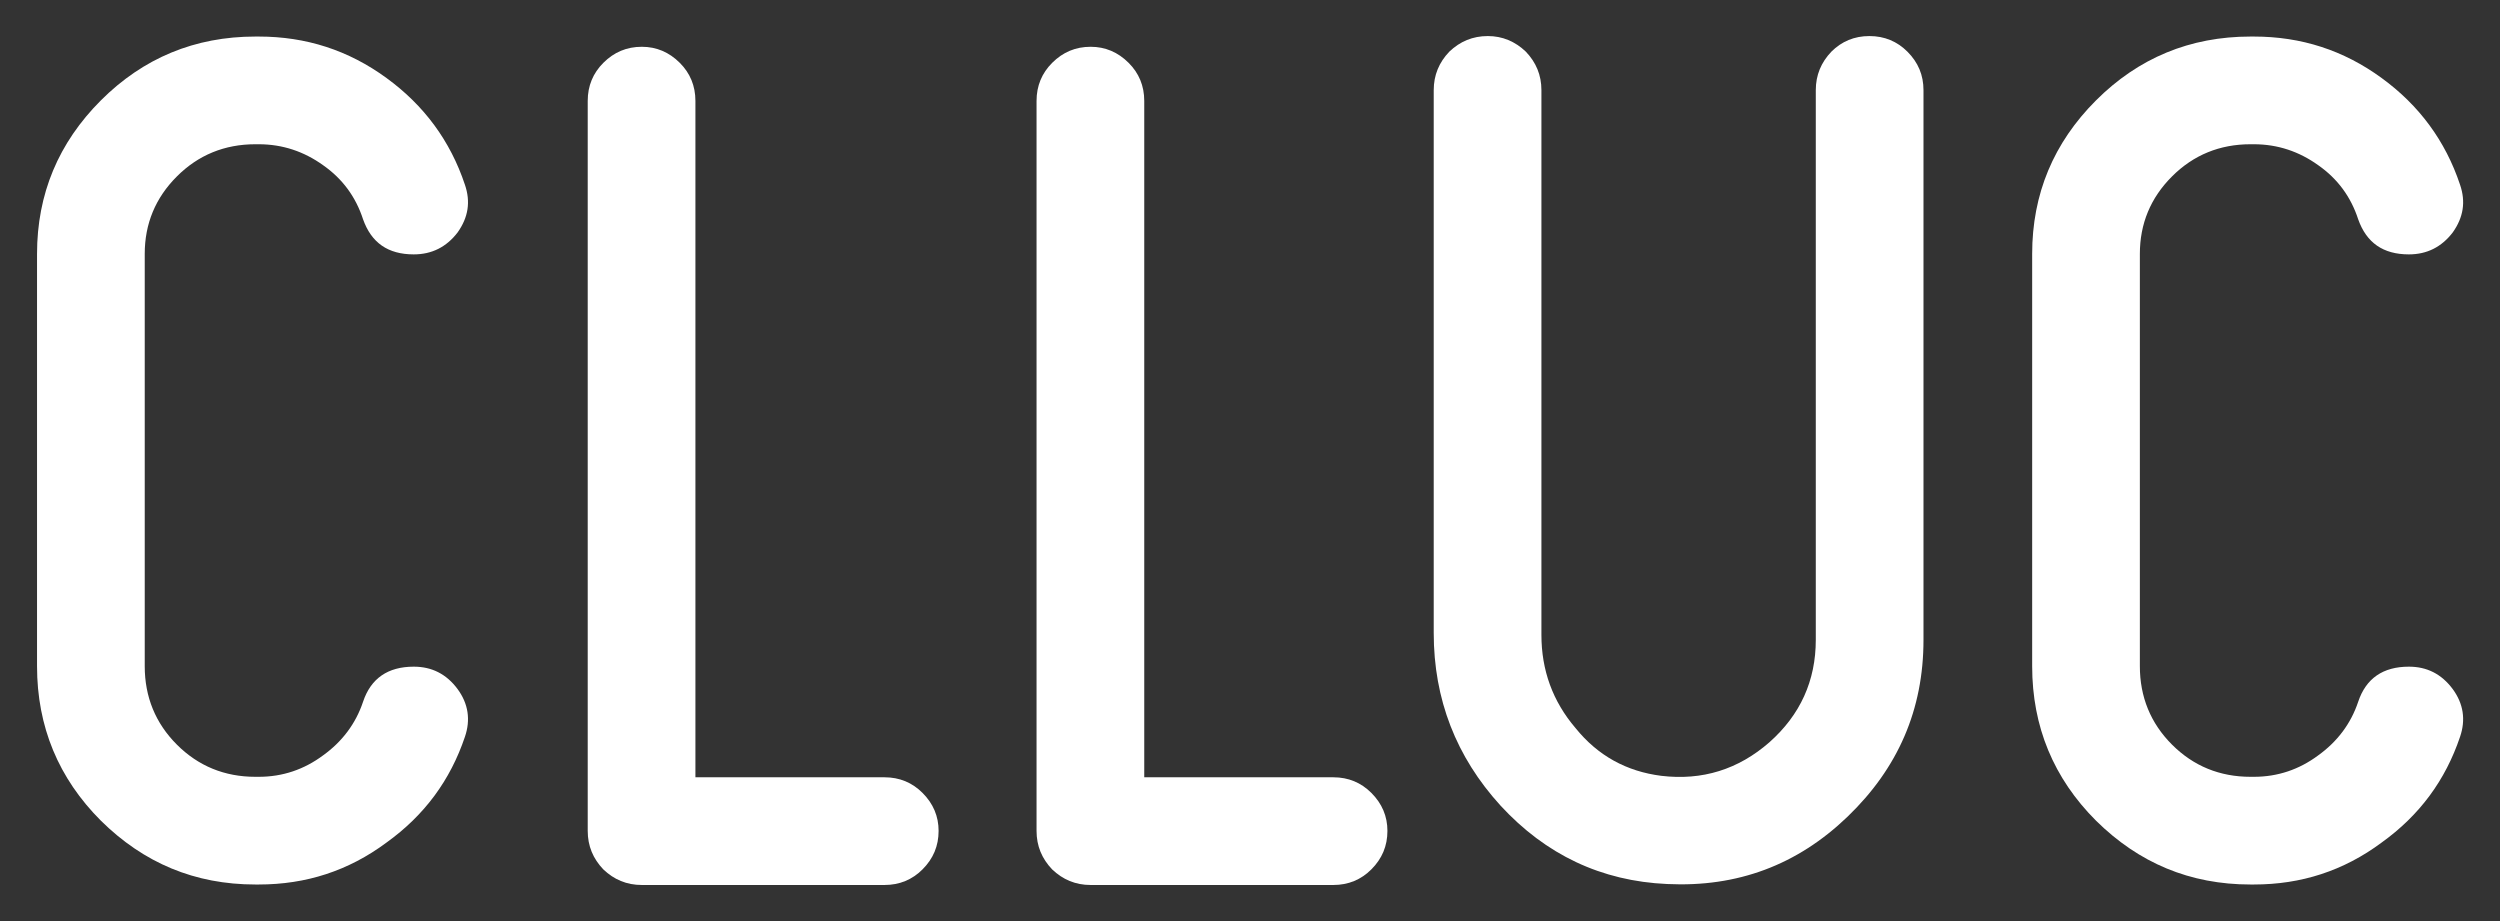<?xml version="1.0" encoding="utf-8"?>
<!-- Generator: Adobe Illustrator 19.2.1, SVG Export Plug-In . SVG Version: 6.00 Build 0)  -->
<svg version="1.1" id="Capa_1" xmlns="http://www.w3.org/2000/svg" xmlns:xlink="http://www.w3.org/1999/xlink" x="0px" y="0px"
	 viewBox="0 0 513 189" style="enable-background:new 0 0 513 189;" xml:space="preserve">
<rect x="0" y="0" width="513" height="189" fill="#333333" stroke="none"/>
<style type="text/css">
	.st0{fill:#FFFFFF;}
</style>
<g>
	<path class="st0" d="M84.9,136.8c3.7,0,6.7,1.5,9,4.6c2.2,3,2.7,6.3,1.5,9.8c-3,8.9-8.3,16.1-16.1,21.7c-7.8,5.8-16.5,8.6-26.2,8.6
		h-0.7c-12.4,0-22.9-4.4-31.7-13.1c-8.7-8.7-13.1-19.3-13.1-31.7V52.1c0-12.3,4.4-22.8,13.1-31.5S40,7.5,52.4,7.5h0.7
		c9.7,0,18.4,2.8,26.2,8.5c7.7,5.6,13.1,12.9,16.1,21.9c1.2,3.5,0.7,6.7-1.5,9.8c-2.3,3-5.3,4.5-9,4.5c-5.3,0-8.7-2.4-10.4-7.2
		c-1.5-4.6-4.2-8.3-8.2-11.1c-3.9-2.8-8.3-4.3-13.2-4.3h-0.7c-6.3,0-11.7,2.2-16.1,6.6s-6.6,9.7-6.6,15.9v84.6
		c0,6.3,2.2,11.7,6.6,16.1s9.8,6.6,16.1,6.6h0.7c4.9,0,9.3-1.5,13.2-4.4c3.9-2.8,6.7-6.5,8.2-11C76.1,139.2,79.6,136.8,84.9,136.8z"
		/>
	<path class="st0" d="M181.5,159.5c3.1,0,5.7,1.1,7.8,3.2c2.2,2.2,3.3,4.8,3.3,7.8c0,3.1-1.1,5.7-3.3,7.9c-2.1,2.1-4.7,3.2-7.8,3.2
		h-49.8c-3.1,0-5.7-1.1-7.9-3.2c-2.1-2.2-3.2-4.8-3.2-7.9V20.7c0-3.1,1.1-5.7,3.2-7.8c2.2-2.2,4.8-3.3,7.9-3.3c3,0,5.6,1.1,7.8,3.3
		c2.1,2.1,3.2,4.7,3.2,7.8v138.8H181.5z"/>
	<path class="st0" d="M273.6,159.5c3.1,0,5.7,1.1,7.8,3.2c2.2,2.2,3.3,4.8,3.3,7.8c0,3.1-1.1,5.7-3.3,7.9c-2.1,2.1-4.7,3.2-7.8,3.2
		h-49.8c-3.1,0-5.7-1.1-7.9-3.2c-2.1-2.2-3.2-4.8-3.2-7.9V20.7c0-3.1,1.1-5.7,3.2-7.8c2.2-2.2,4.8-3.3,7.9-3.3c3,0,5.6,1.1,7.8,3.3
		c2.1,2.1,3.2,4.7,3.2,7.8v138.8H273.6z"/>
	<path class="st0" d="M307.9,165.3c-9.1-10-13.7-21.8-13.7-35.4V18.5c0-3.1,1.1-5.7,3.2-7.9c2.2-2.1,4.8-3.2,7.9-3.2
		c3,0,5.6,1.1,7.8,3.2c2.1,2.2,3.2,4.8,3.2,7.9v111.8c0,7.2,2.3,13.6,7,19.1c4.6,5.7,10.5,8.9,17.6,9.8c8.4,1,15.8-1.3,22.2-6.9
		c6.3-5.6,9.5-12.6,9.5-21V18.5c0-3.1,1.1-5.7,3.2-7.9c2.1-2.1,4.7-3.2,7.8-3.2s5.7,1.1,7.8,3.2c2.2,2.2,3.3,4.8,3.3,7.9v112.8
		c0,14.3-5.2,26.3-15.6,36.3c-10.3,9.9-22.6,14.5-37,13.8C328.6,180.8,317.2,175.4,307.9,165.3z"/>
	<path class="st0" d="M494.3,136.8c3.7,0,6.7,1.5,9,4.6c2.2,3,2.7,6.3,1.5,9.8c-3,8.9-8.3,16.1-16.1,21.7
		c-7.8,5.8-16.5,8.6-26.2,8.6h-0.7c-12.4,0-22.9-4.4-31.7-13.1c-8.7-8.7-13.1-19.3-13.1-31.7V52.1c0-12.3,4.4-22.8,13.1-31.5
		c8.7-8.7,19.3-13.1,31.7-13.1h0.7c9.7,0,18.4,2.8,26.2,8.5c7.7,5.6,13.1,12.9,16.1,21.9c1.2,3.5,0.7,6.7-1.5,9.8
		c-2.3,3-5.3,4.5-9,4.5c-5.3,0-8.7-2.4-10.4-7.2c-1.5-4.6-4.2-8.3-8.2-11.1c-3.9-2.8-8.3-4.3-13.2-4.3h-0.7
		c-6.3,0-11.7,2.2-16.1,6.6c-4.4,4.4-6.6,9.7-6.6,15.9v84.6c0,6.3,2.2,11.7,6.6,16.1c4.4,4.4,9.8,6.6,16.1,6.6h0.7
		c4.9,0,9.3-1.5,13.2-4.4c3.9-2.8,6.7-6.5,8.2-11C485.5,139.2,489,136.8,494.3,136.8z"/>
</g>
</svg>
